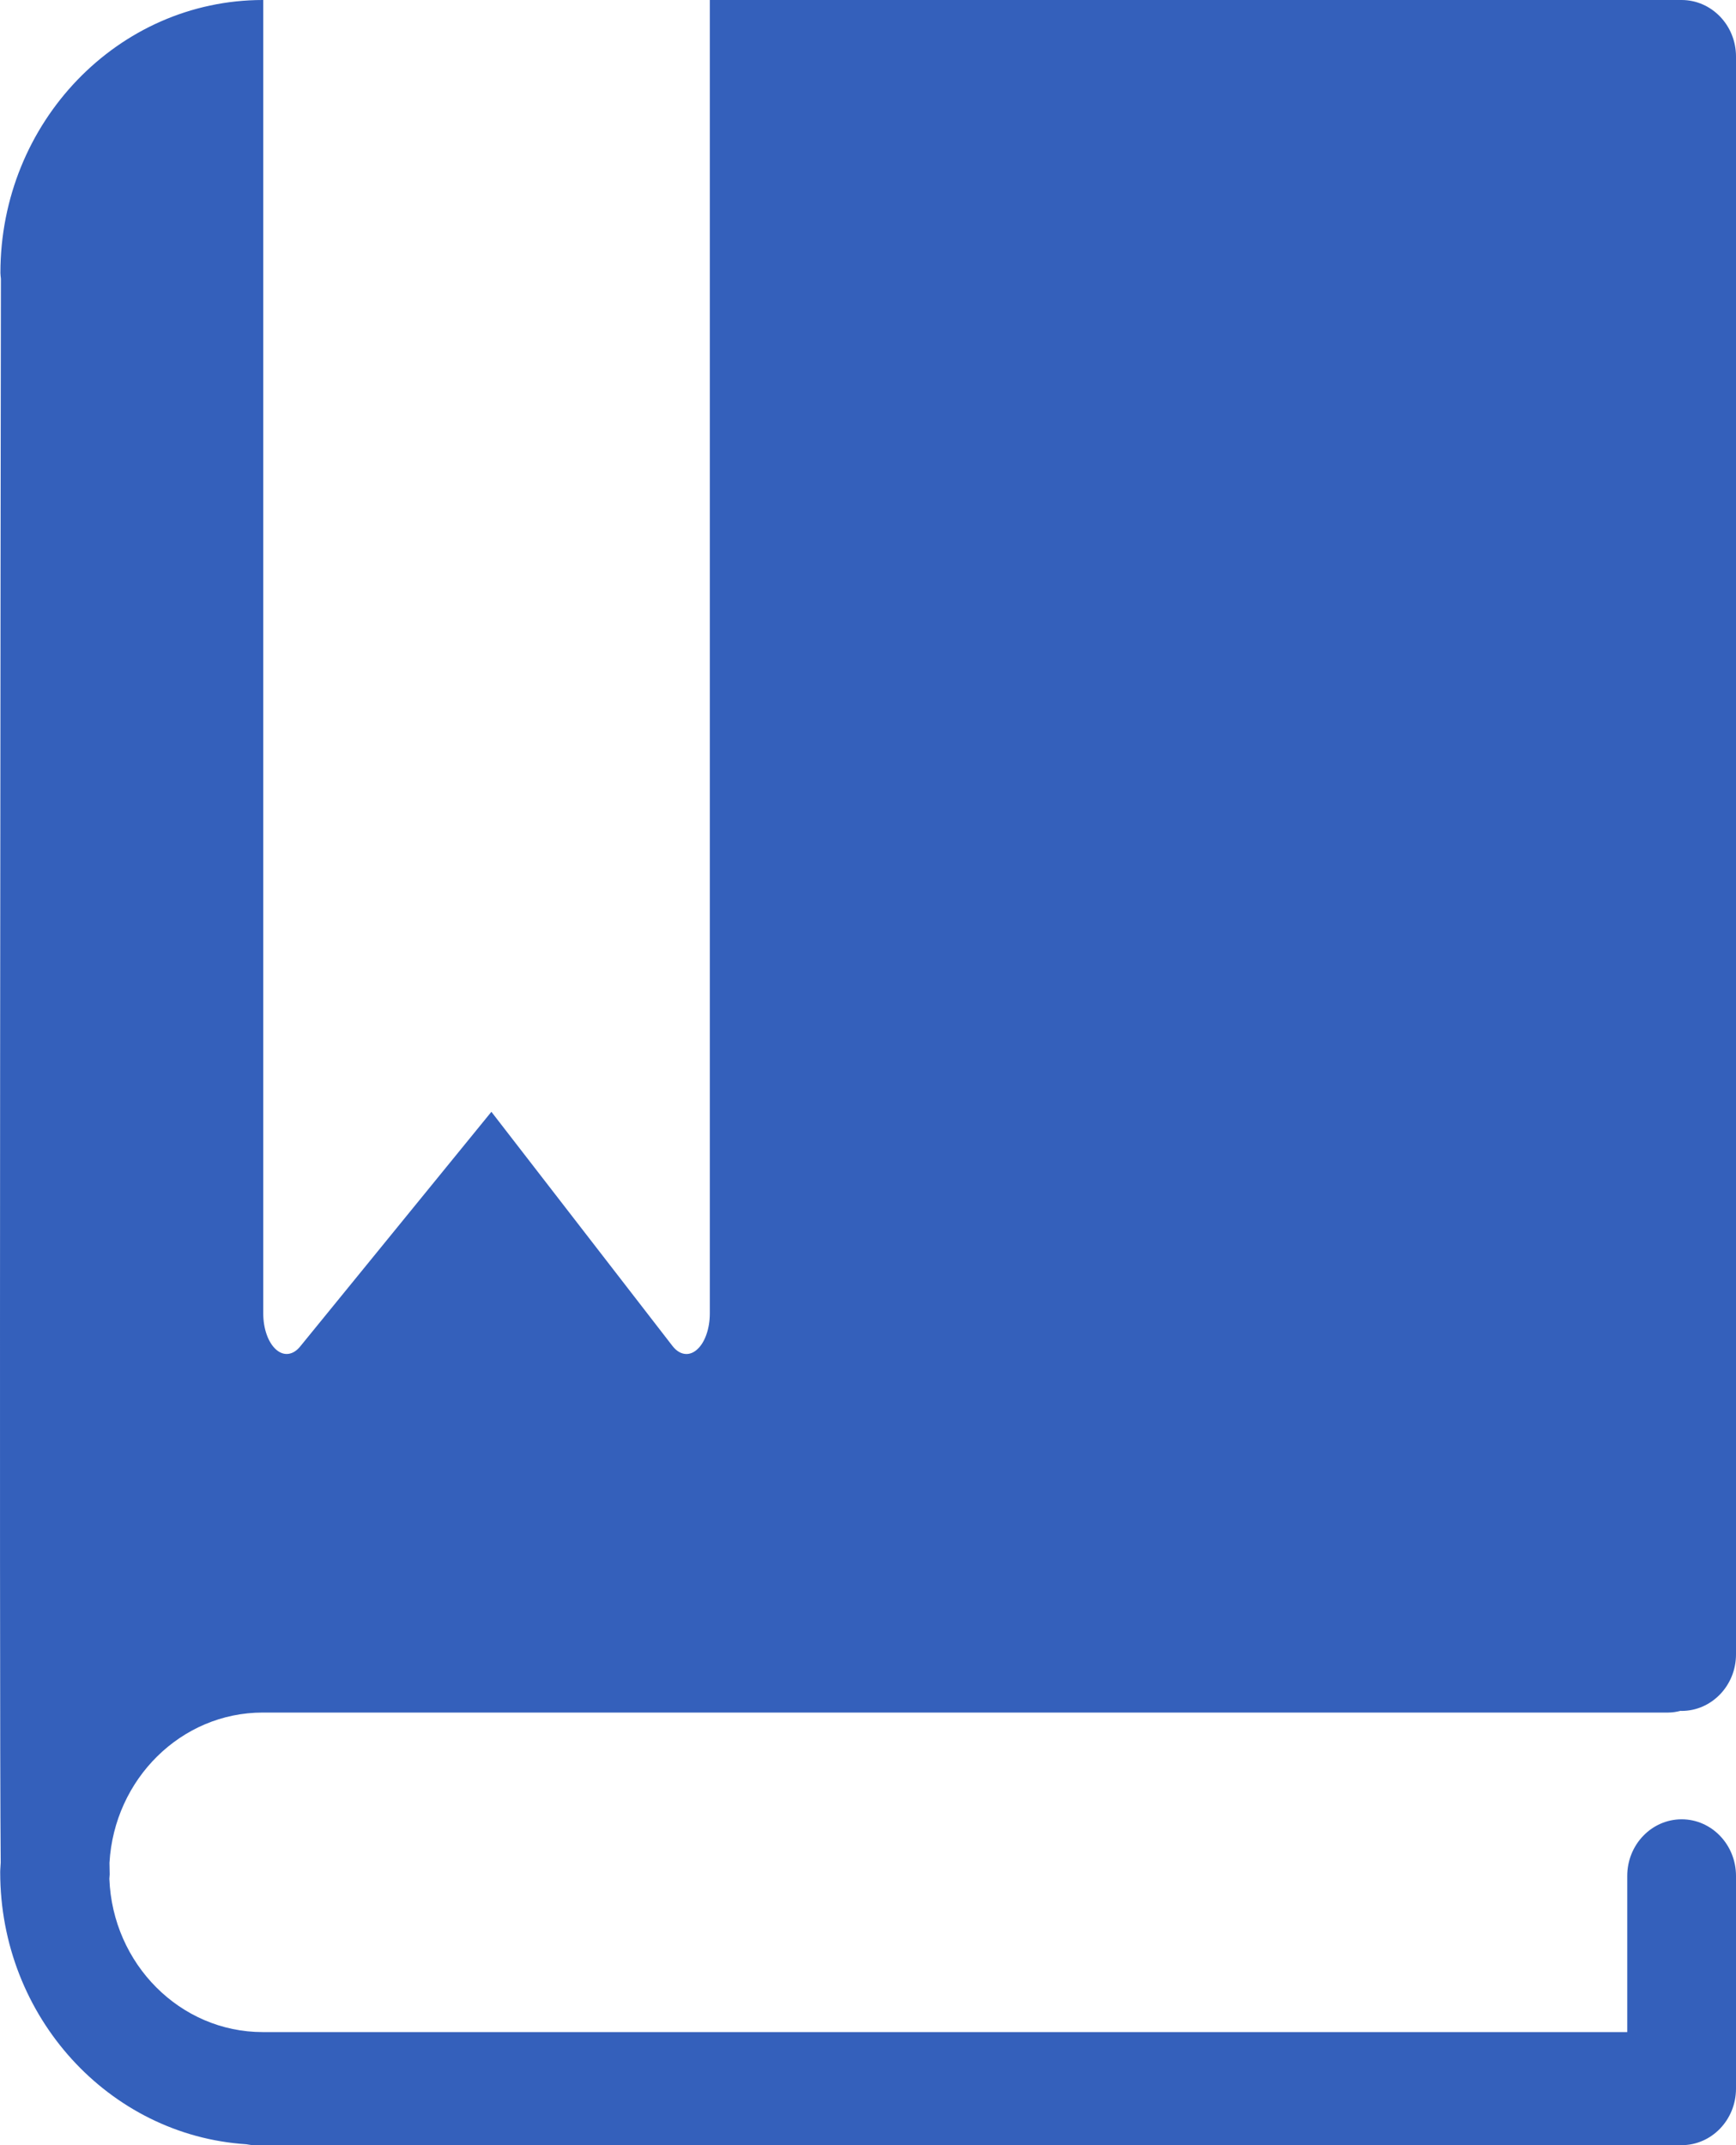<svg width="17" height="21" viewBox="0 0 17 21" fill="none" xmlns="http://www.w3.org/2000/svg">
<path d="M1.072 18.236C1.073 18.287 1.073 18.324 1.074 18.349C1.074 18.364 1.071 18.378 1.071 18.393C1.103 19.226 1.764 19.893 2.573 19.893H15.935V18.364C15.935 18.058 16.174 17.81 16.468 17.81C16.761 17.81 17 18.058 17 18.364V20.447C17 20.752 16.761 21 16.468 21H2.492C2.465 21 2.438 20.996 2.411 20.991C1.069 20.904 0.002 19.745 0.002 18.328C0.002 18.296 0.006 18.265 0.007 18.233C-0.009 16.589 0.007 4.089 0.009 2.729C0.007 2.709 0.004 2.691 0.004 2.671C0.004 1.198 1.156 0 2.574 0H2.578V12.859C2.578 13.007 2.626 13.142 2.702 13.21C2.778 13.279 2.87 13.267 2.939 13.182L4.812 10.884L6.585 13.176C6.625 13.228 6.673 13.255 6.722 13.255C6.757 13.255 6.792 13.241 6.824 13.213C6.902 13.146 6.951 13.008 6.951 12.858V0H16.337H16.467C16.761 0 17 0.248 17 0.553V16.196C17 16.501 16.761 16.749 16.467 16.749C16.464 16.749 16.461 16.748 16.458 16.748C16.419 16.758 16.378 16.765 16.336 16.765H2.573C1.773 16.765 1.119 17.417 1.072 18.236Z" fill="#3460BB"/>
</svg>
